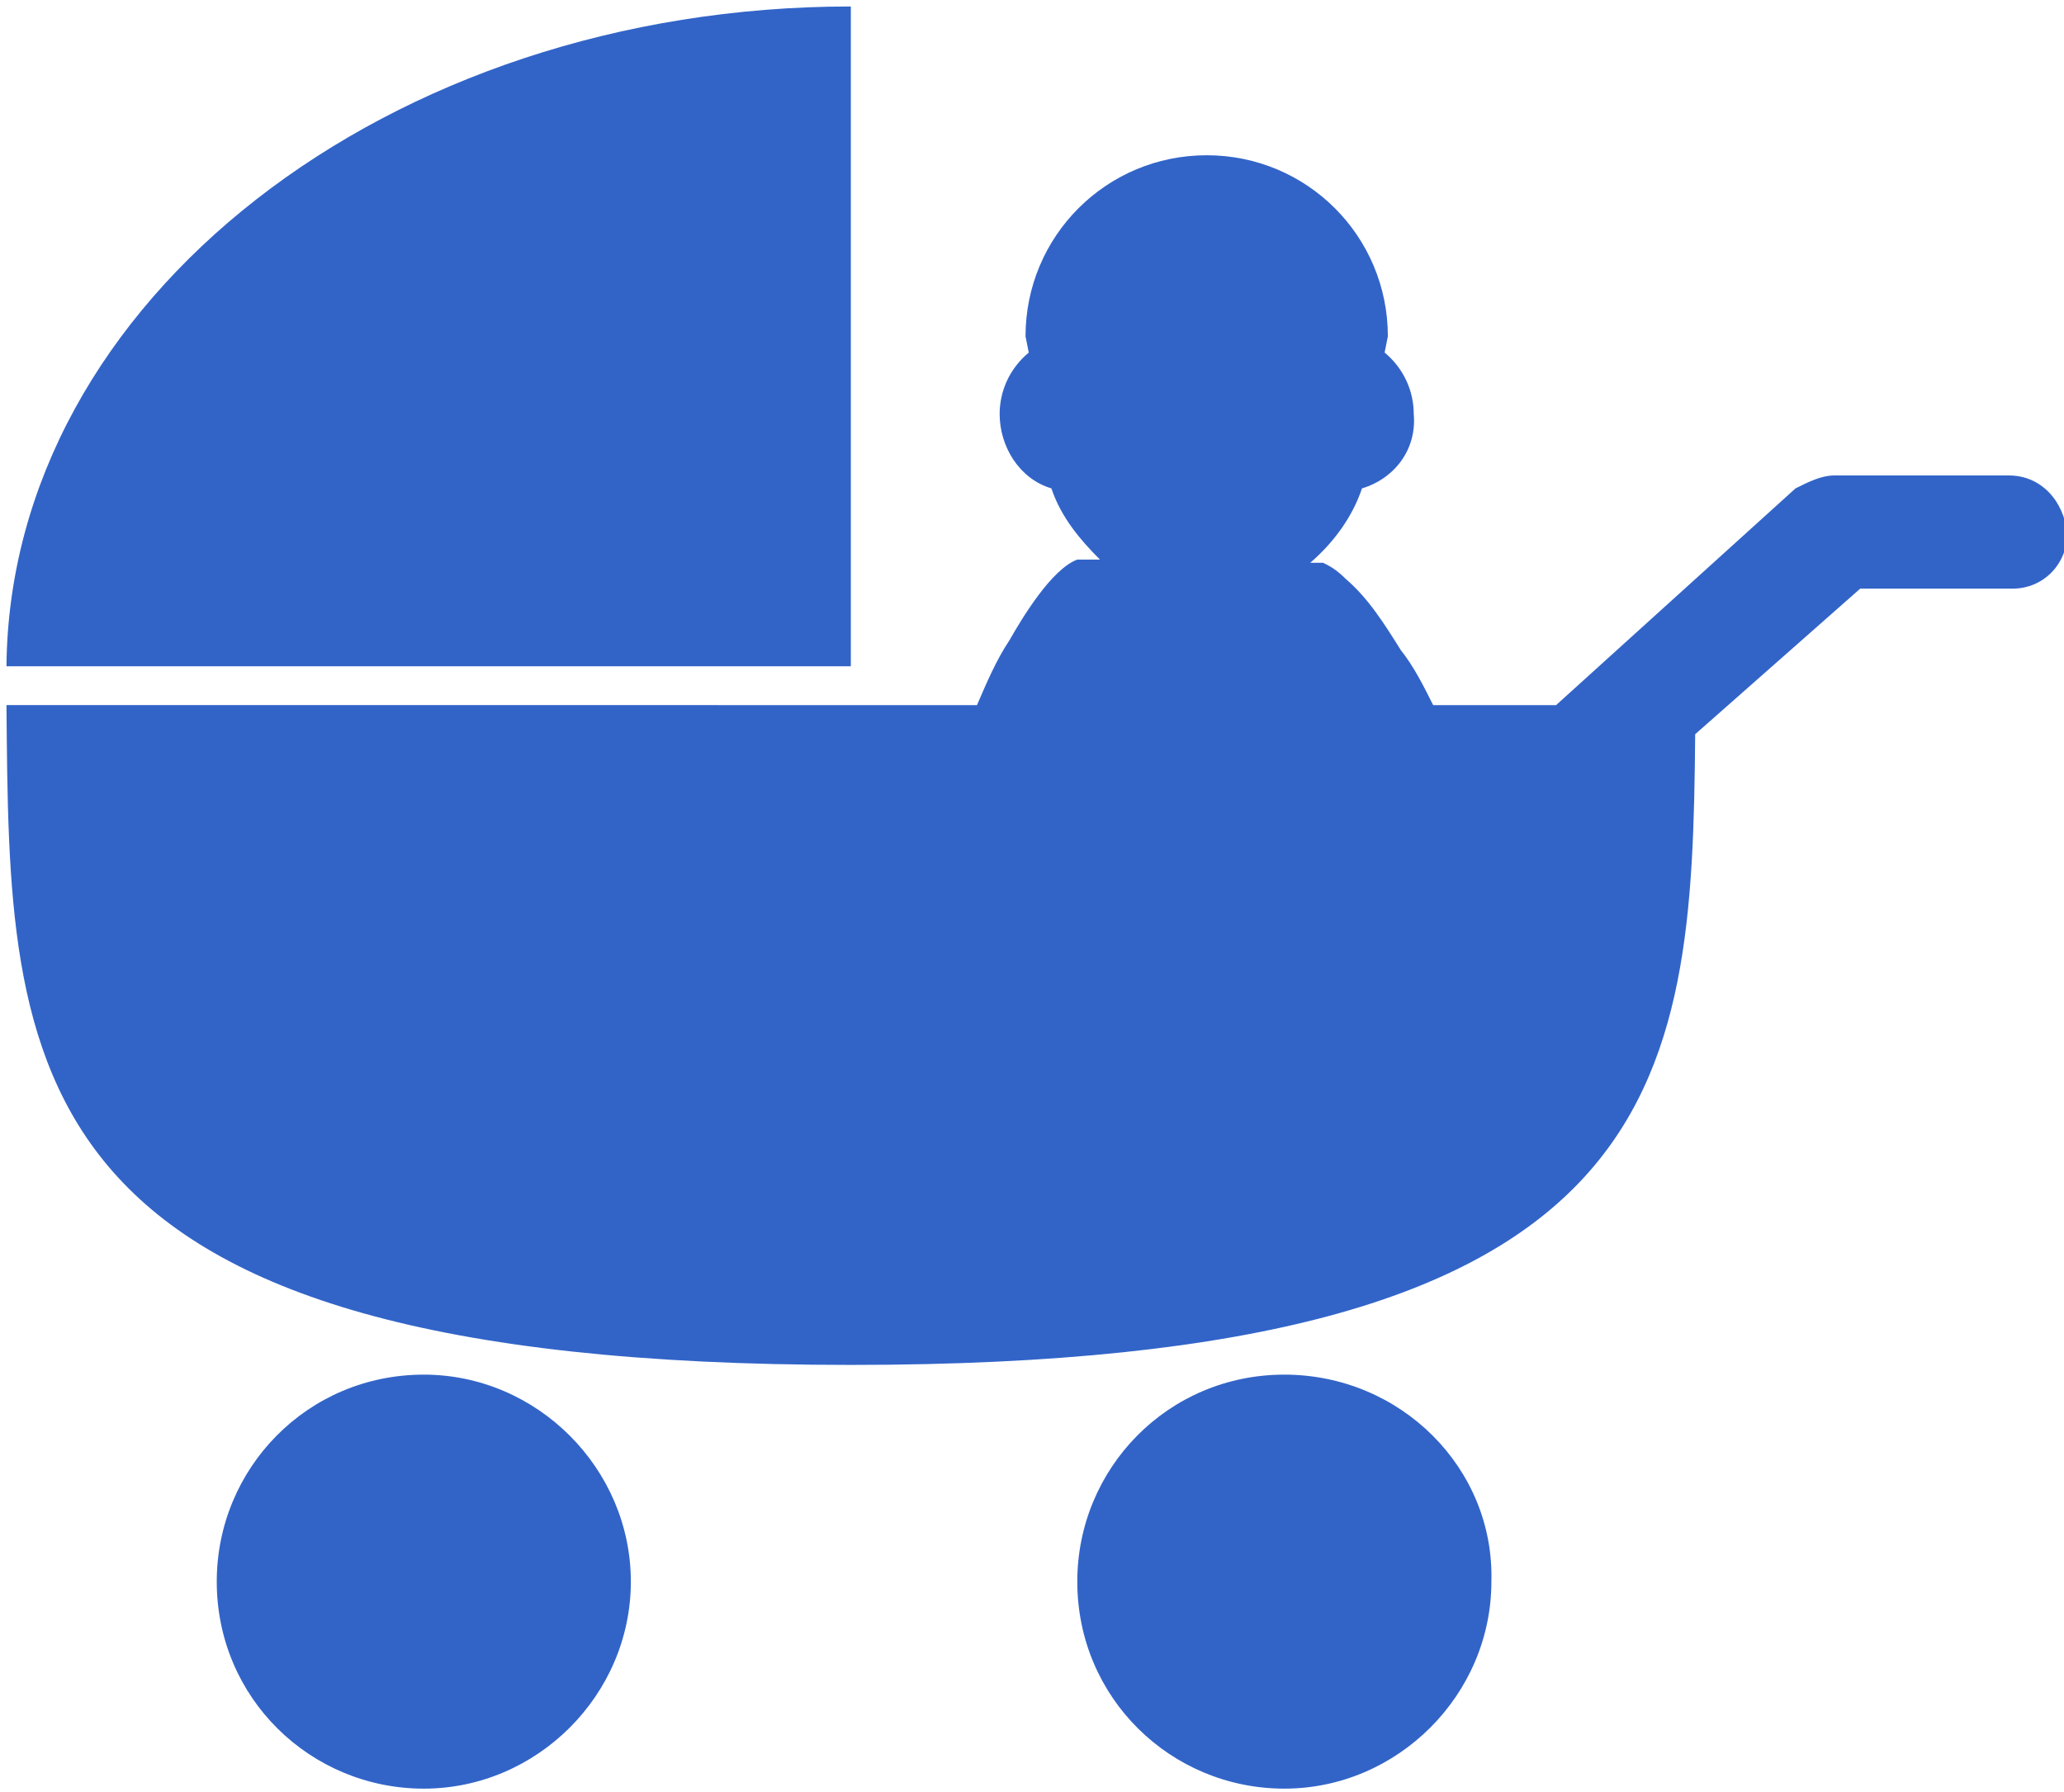 <?xml version="1.0" encoding="utf-8"?>
<!-- Generator: Adobe Illustrator 23.1.0, SVG Export Plug-In . SVG Version: 6.00 Build 0)  -->
<svg version="1.1" id="レイヤー_1" xmlns="http://www.w3.org/2000/svg" xmlns:xlink="http://www.w3.org/1999/xlink" x="0px"
	 y="0px" viewBox="0 0 63.8 55.4" style="enable-background:new 0 0 63.8 55.4;" xml:space="preserve">
<style type="text/css">
	.st0{fill:#3264C8;}
</style>
<title>アセット 7</title>
<g>
	<path class="st0" d="M62.1,14.7h-5.4c-0.4,0-0.8,0.2-1.2,0.4l-7.4,6.7h-3.8c-0.3-0.6-0.6-1.2-1-1.7c-0.5-0.8-1-1.6-1.7-2.2
		c-0.3-0.3-0.5-0.4-0.7-0.5c-0.1,0-0.3,0-0.4,0c0.7-0.6,1.3-1.4,1.6-2.3c1-0.3,1.7-1.2,1.6-2.3c0-0.7-0.3-1.4-0.9-1.9l0.1-0.5
		c0-3.1-2.5-5.6-5.6-5.6s-5.6,2.5-5.6,5.6c0,0,0,0,0,0l0.1,0.5c-0.6,0.5-0.9,1.2-0.9,1.9c0,1,0.6,2,1.6,2.3c0.3,0.9,0.9,1.6,1.5,2.2
		c-0.3,0-0.5,0-0.7,0c-0.8,0.3-1.7,1.8-2.1,2.5c-0.4,0.6-0.7,1.3-1,2H0.2c0.1,11.3,0,20.4,26.1,20.4c25.4,0,26-8.6,26.1-19.5
		l5.1-4.5h4.7c1,0,1.7-0.8,1.7-1.7C63.8,15.5,63.1,14.7,62.1,14.7z"/>
	<path class="st0" d="M26.3,0.2c-14.3,0-26,9.1-26.1,20.4h26.1V0.2z"/>
	<path class="st0" d="M39.7,42.5c-3.6,0-6.4,2.9-6.4,6.4c0,3.6,2.9,6.4,6.4,6.4s6.4-2.9,6.4-6.4C46.2,45.4,43.3,42.5,39.7,42.5z"/>
	<path class="st0" d="M13.1,42.5c-3.6,0-6.4,2.9-6.4,6.4c0,3.6,2.9,6.4,6.4,6.4s6.4-2.9,6.4-6.4C19.5,45.4,16.6,42.5,13.1,42.5z"/>
</g>
</svg>
